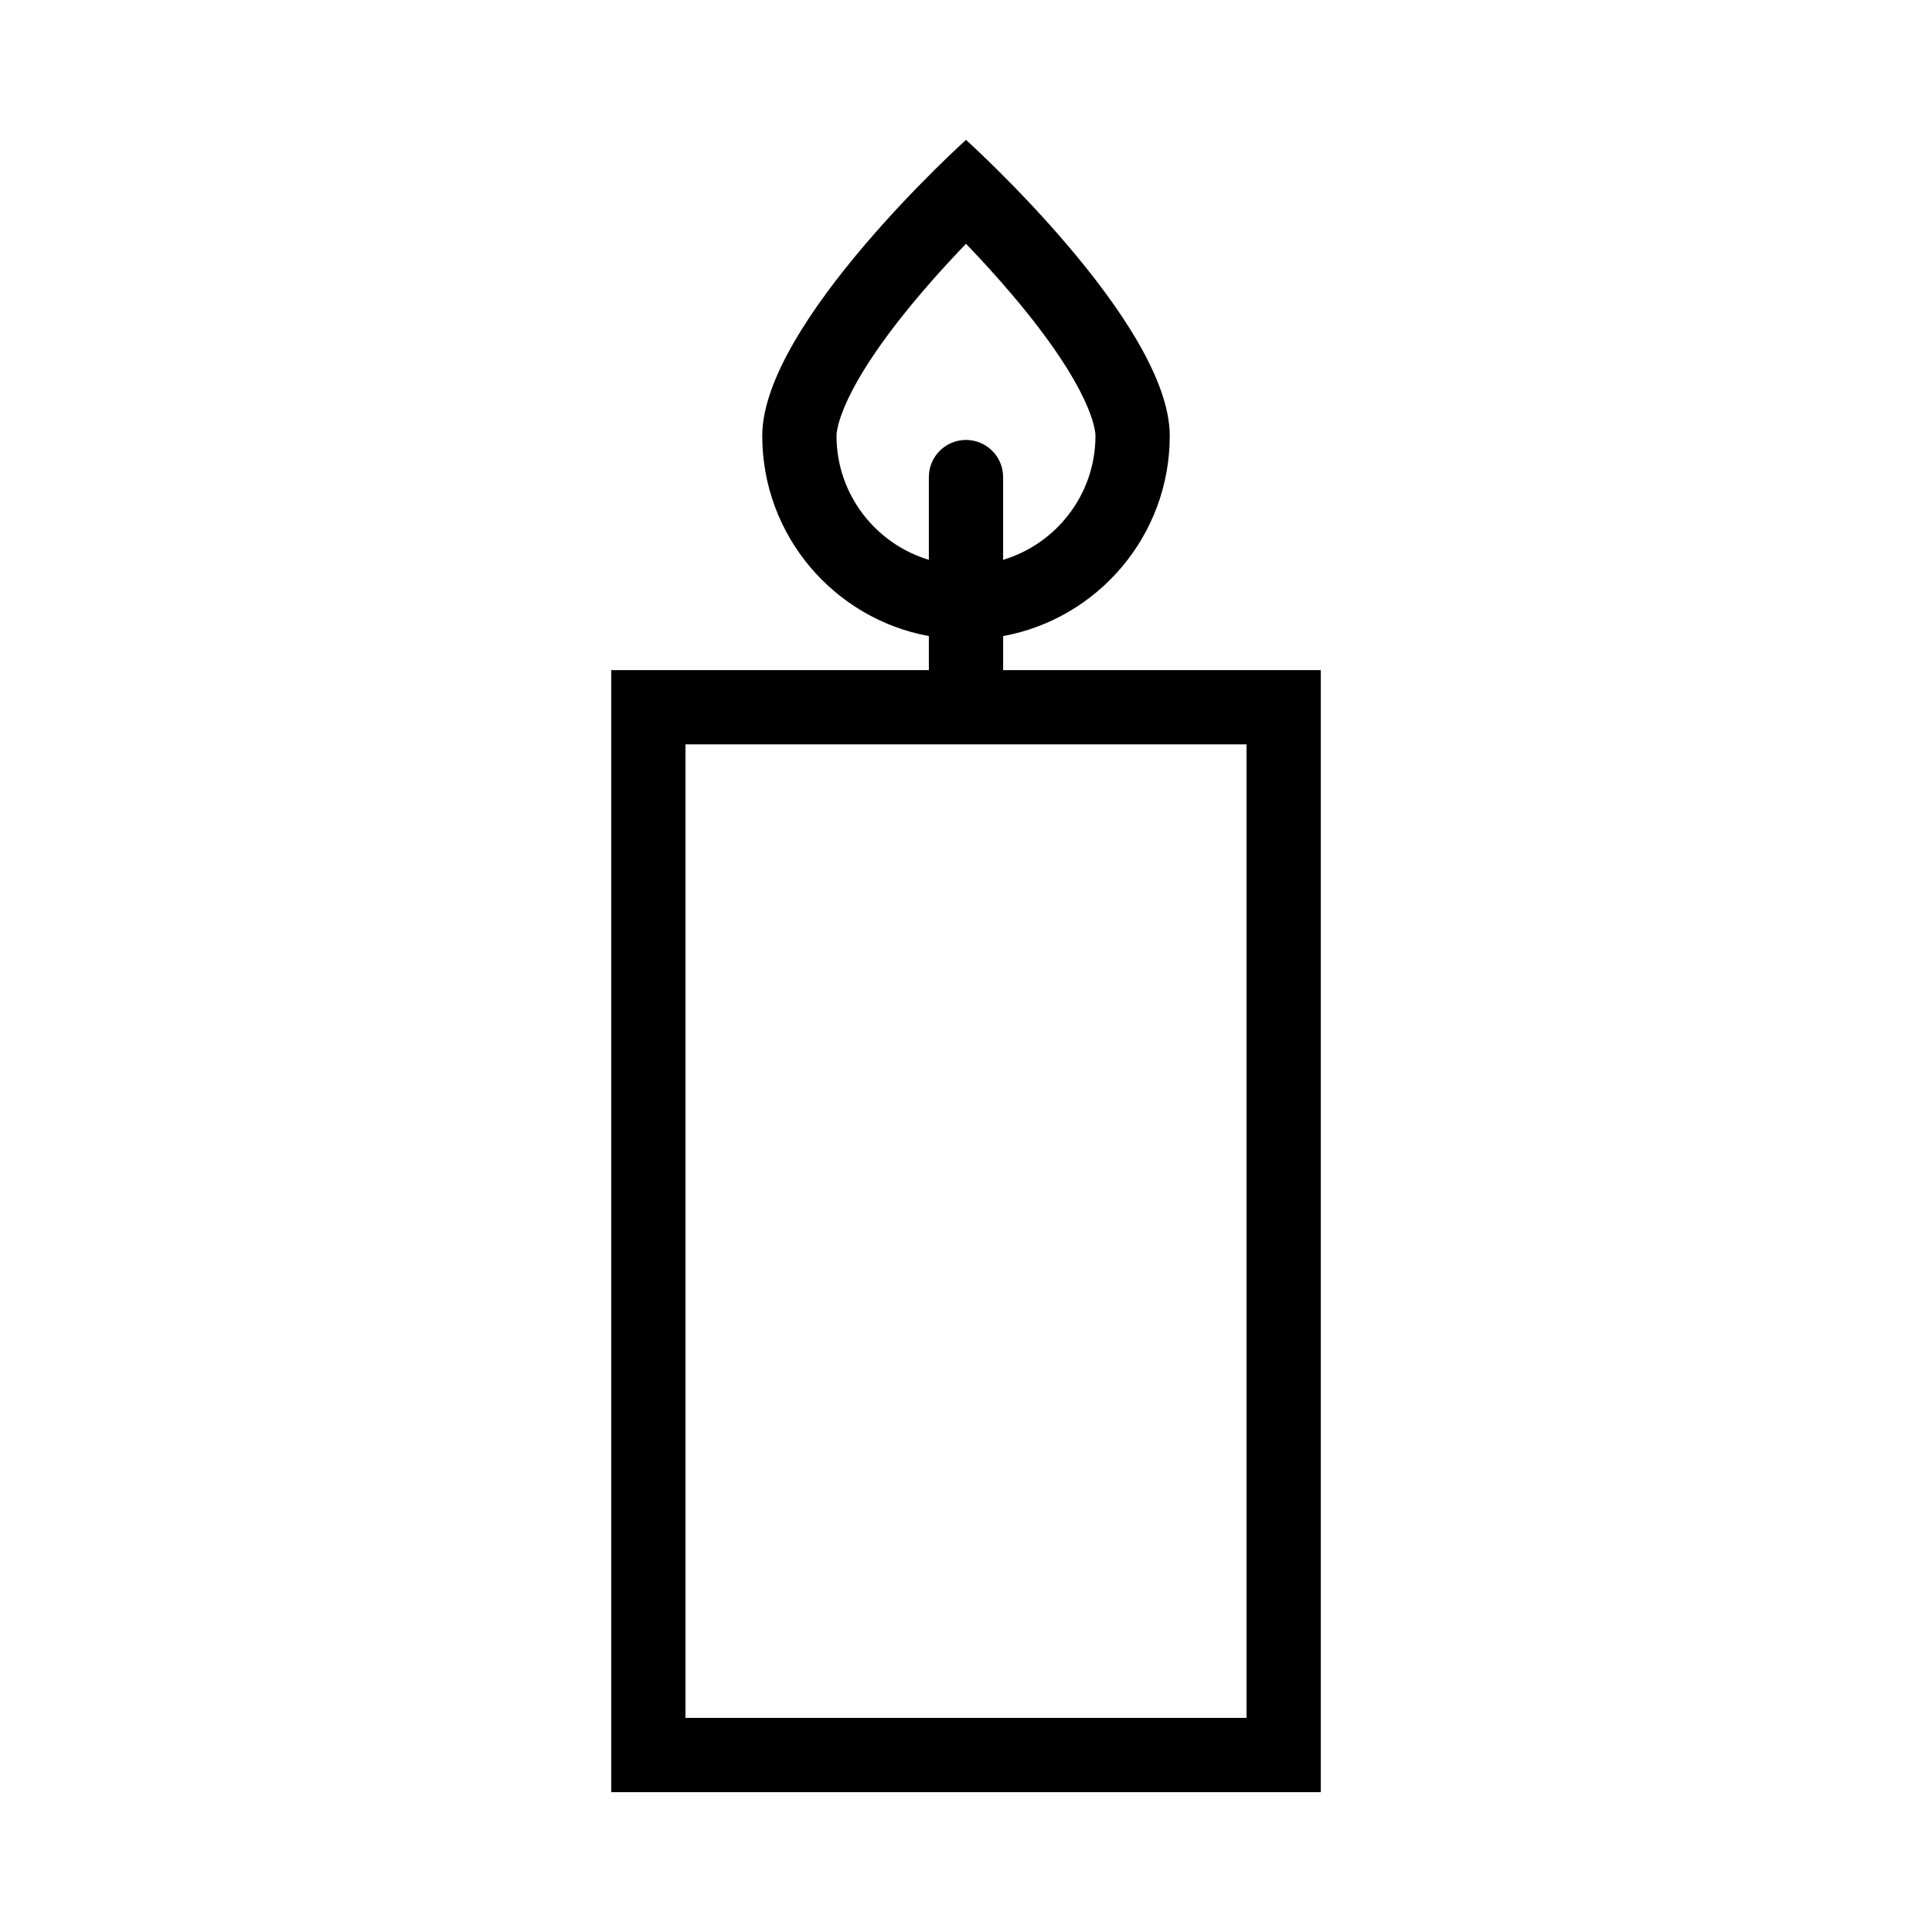 <?xml version="1.0" encoding="UTF-8"?>
<!-- The Best Svg Icon site in the world: iconSvg.co, Visit us! https://iconsvg.co -->
<svg fill="#000000" width="800px" height="800px" version="1.1" viewBox="144 144 512 512" xmlns="http://www.w3.org/2000/svg">
 <path d="m409.84 321.59v-9.016c25.117-4.629 44.156-26.625 44.156-53.082 0-29.82-53.996-78.426-53.996-78.426s-53.996 48.605-53.996 78.426c0 26.457 19.035 48.457 44.152 53.082v9.016h-84.18v297.35h188.05v-297.35zm-44.156-62.102c0-1.16 0.617-12.047 22.047-37.34 4.219-4.981 8.477-9.602 12.266-13.543 3.793 3.941 8.047 8.562 12.266 13.543 21.43 25.293 22.047 36.18 22.047 37.34 0 15.5-10.336 28.629-24.473 32.871v-21.93c0-5.434-4.406-9.84-9.84-9.84s-9.84 4.406-9.84 9.84v21.93c-14.137-4.242-24.473-17.367-24.473-32.871zm108.66 339.77h-148.69v-257.99h148.69z"/>
</svg>